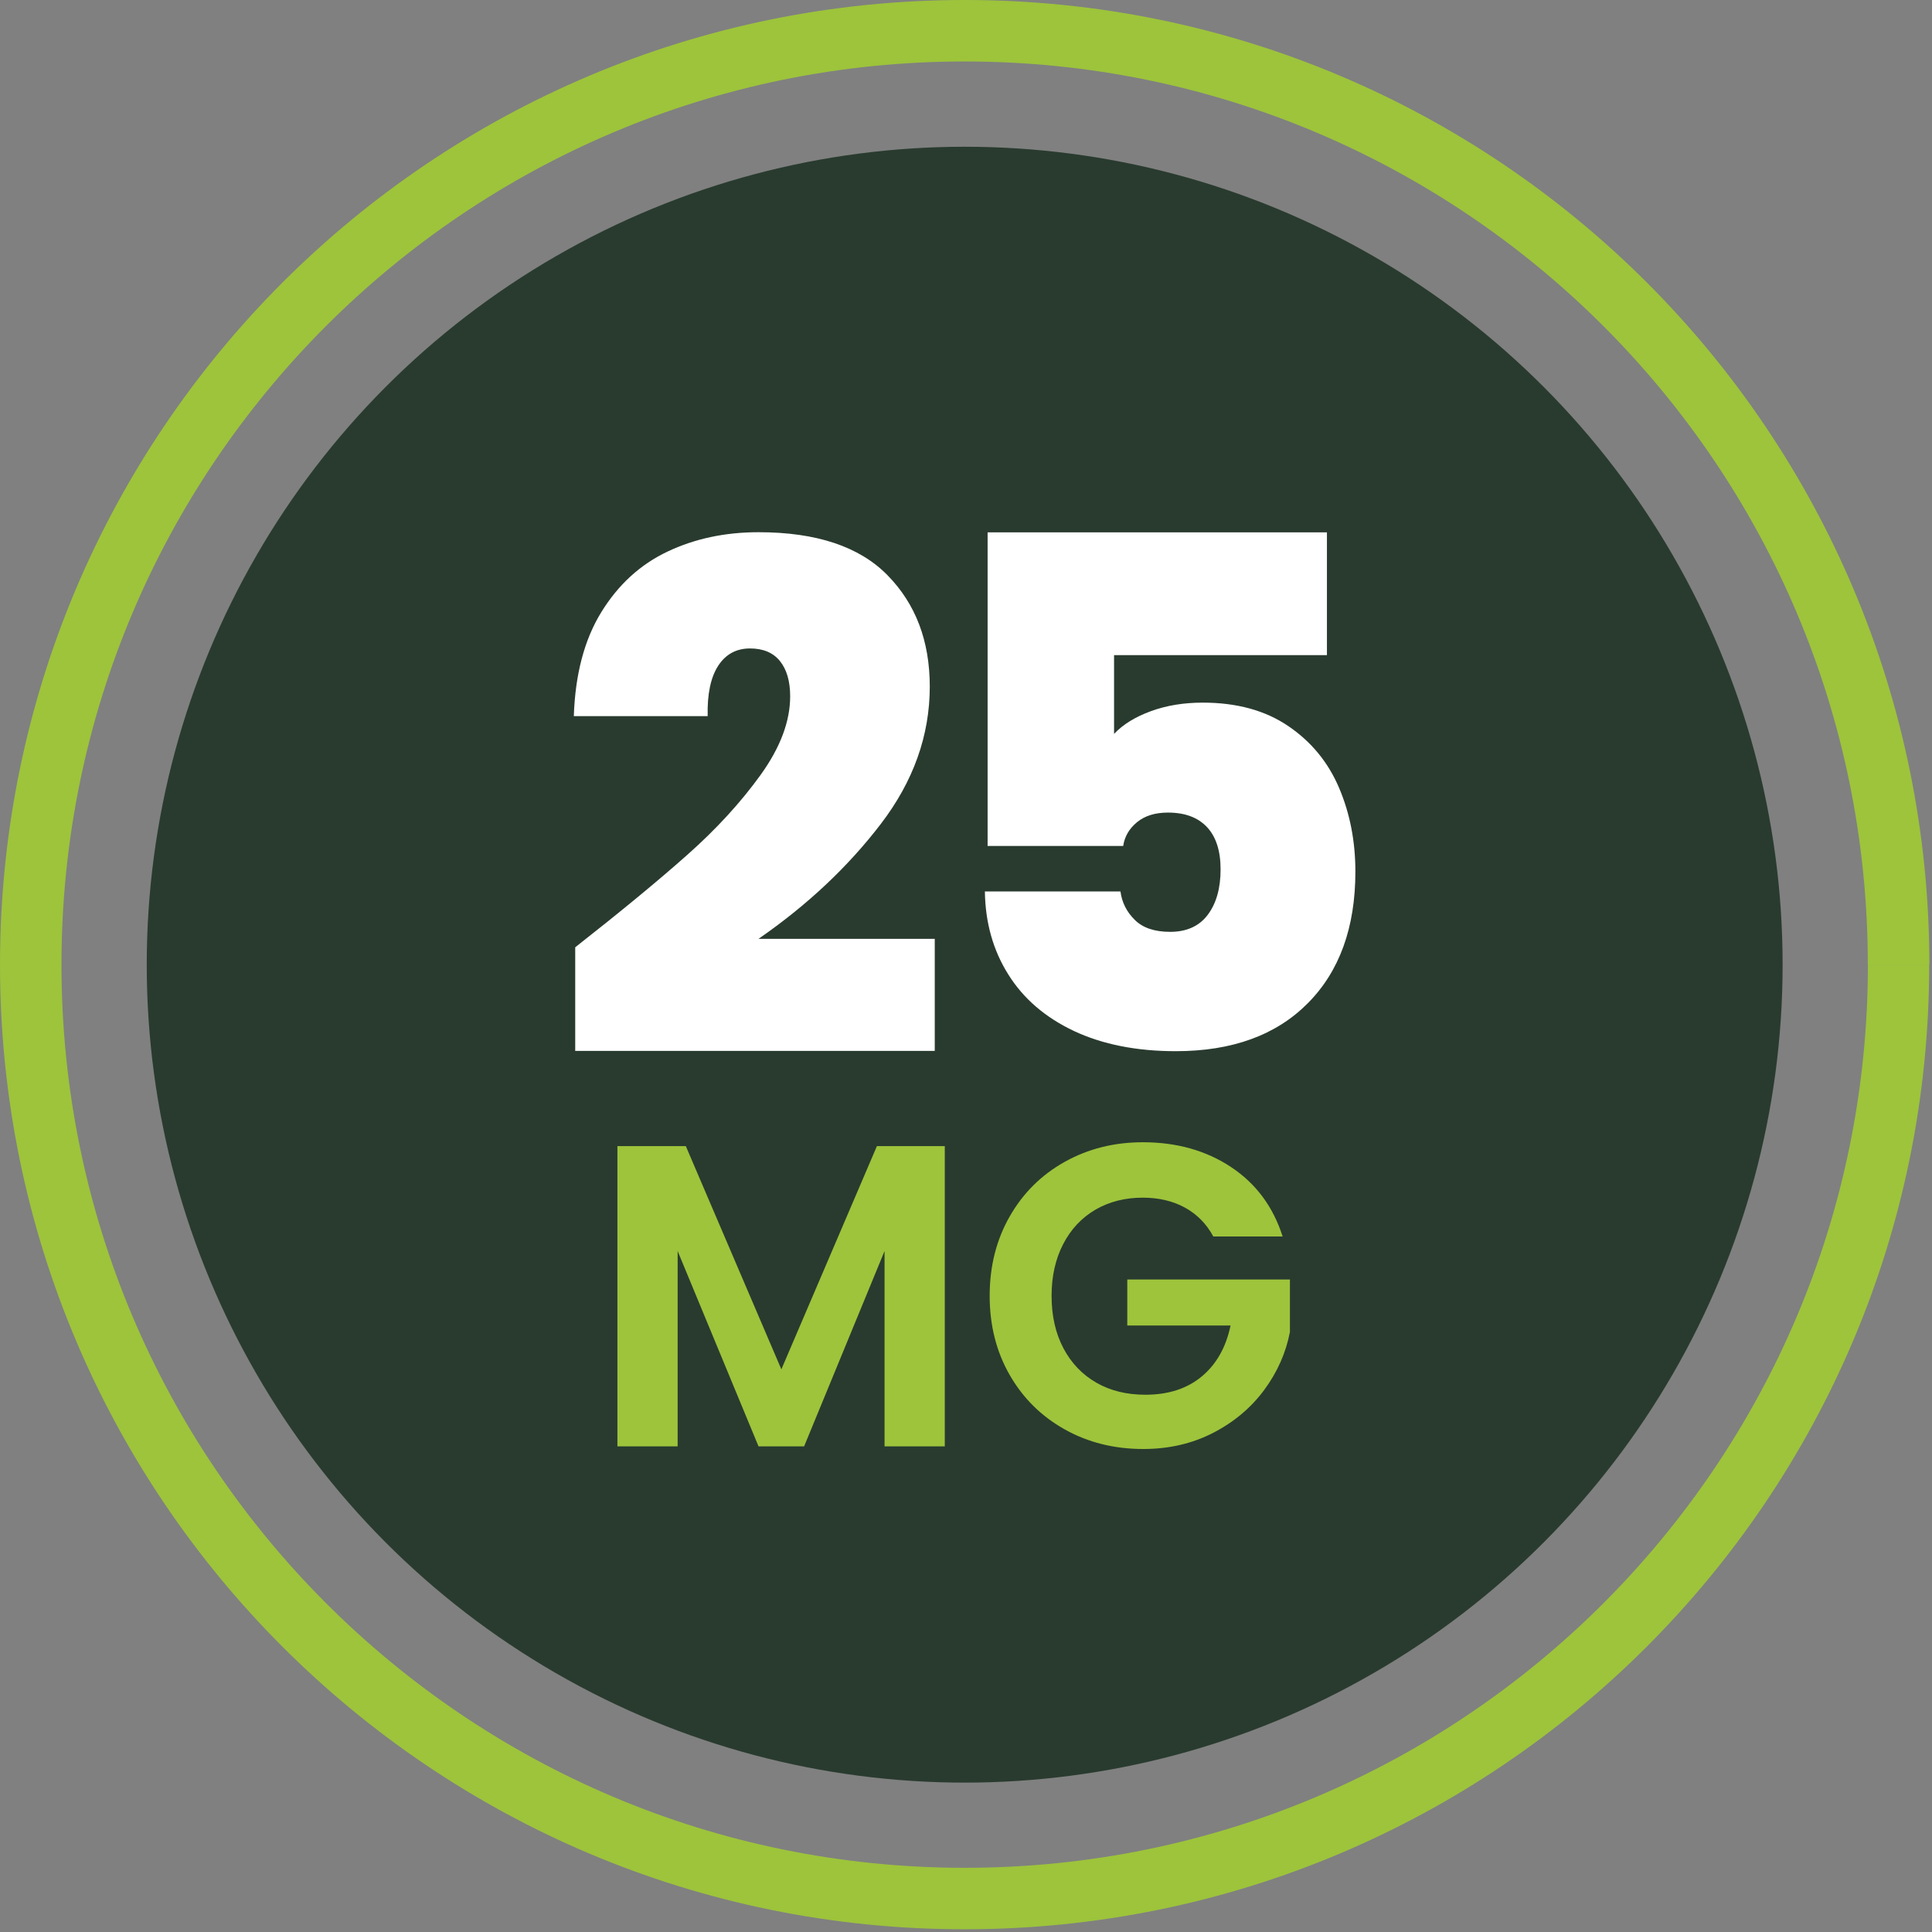 <?xml version="1.0" encoding="UTF-8" standalone="no"?>
<!DOCTYPE svg PUBLIC "-//W3C//DTD SVG 1.1//EN" "http://www.w3.org/Graphics/SVG/1.1/DTD/svg11.dtd">
<svg width="100%" height="100%" viewBox="0 0 220 220" version="1.1" xmlns="http://www.w3.org/2000/svg" xmlns:xlink="http://www.w3.org/1999/xlink" xml:space="preserve" xmlns:serif="http://www.serif.com/" style="fill-rule:evenodd;clip-rule:evenodd;stroke-linejoin:round;stroke-miterlimit:2;">
    <rect x="0" y="0" width="220" height="220" fill="#808080" stroke="none"/>
    <g>
        <g>
            <circle cx="109.85" cy="109.85" r="93.14" style="fill:rgb(41,59,47);"/>
            <path d="M219.68,109.85L212.7,109.85C212.7,138.26 201.19,163.95 182.58,182.57C163.96,201.19 138.27,212.69 109.86,212.69C81.45,212.69 55.76,201.18 37.14,182.57C18.51,163.95 7,138.26 7,109.85C7,81.44 18.51,55.75 37.12,37.13C55.75,18.51 81.44,7 109.85,7C138.26,7 163.95,18.51 182.57,37.12C201.19,55.74 212.69,81.43 212.69,109.84L219.7,109.84C219.7,79.52 207.4,52.03 187.53,32.17C167.66,12.3 140.17,0 109.85,0C79.53,0 52.04,12.3 32.17,32.17C12.3,52.04 0,79.53 0,109.85C0,140.17 12.3,167.66 32.17,187.52C52.04,207.39 79.52,219.7 109.84,219.69C140.16,219.69 167.65,207.39 187.51,187.52C207.38,167.65 219.69,140.17 219.68,109.85Z" style="fill:rgb(157,196,59);fill-rule:nonzero;"/>
        </g>
        <g transform="matrix(1,0,0,1,-6.525,0)">
            <path d="M114.11,130.51L114.11,164.7L107.25,164.7L107.25,142.46L98.09,164.7L92.9,164.7L83.69,142.46L83.69,164.7L76.83,164.7L76.83,130.51L84.62,130.51L95.5,155.93L106.38,130.51L114.11,130.51Z" style="fill:rgb(157,196,59);fill-rule:nonzero;"/>
            <path d="M144.68,140.79C143.9,139.35 142.82,138.26 141.45,137.51C140.08,136.76 138.48,136.38 136.65,136.38C134.62,136.38 132.83,136.84 131.26,137.75C129.69,138.67 128.47,139.97 127.59,141.67C126.71,143.37 126.27,145.33 126.27,147.55C126.27,149.84 126.72,151.83 127.62,153.53C128.52,155.23 129.77,156.53 131.37,157.45C132.97,158.37 134.83,158.82 136.95,158.82C139.56,158.82 141.7,158.13 143.37,156.74C145.04,155.35 146.13,153.42 146.65,150.94L134.89,150.94L134.89,145.7L153.41,145.7L153.41,151.68C152.95,154.06 151.97,156.27 150.47,158.29C148.97,160.32 147.03,161.94 144.67,163.16C142.3,164.38 139.65,165 136.71,165C133.41,165 130.43,164.26 127.77,162.77C125.11,161.28 123.02,159.22 121.5,156.57C119.98,153.92 119.22,150.92 119.22,147.56C119.22,144.2 119.98,141.18 121.5,138.52C123.02,135.86 125.11,133.78 127.77,132.3C130.43,130.81 133.4,130.07 136.66,130.07C140.51,130.07 143.86,131.01 146.7,132.89C149.54,134.77 151.5,137.41 152.58,140.8L144.68,140.8L144.68,140.79Z" style="fill:rgb(157,196,59);fill-rule:nonzero;"/>
            <g transform="matrix(0.993,0,0,0.993,5.226,-0.337)">
                <path d="M80.12,98.37C83.46,95.41 86.26,92.35 88.53,89.2C90.8,86.05 91.92,83.04 91.92,80.19C91.92,78.47 91.53,77.12 90.75,76.15C89.97,75.18 88.82,74.7 87.31,74.7C85.75,74.7 84.53,75.36 83.67,76.68C82.81,78 82.4,79.93 82.46,82.46L67.11,82.46C67.27,77.67 68.32,73.69 70.26,70.54C72.2,67.39 74.73,65.07 77.86,63.59C80.98,62.11 84.46,61.37 88.29,61.37C94.92,61.37 99.85,63.01 103.08,66.3C106.31,69.59 107.93,73.84 107.93,79.07C107.93,84.67 106.06,89.93 102.31,94.83C98.56,99.73 93.89,104.13 88.29,108L108.5,108L108.5,120.85L67.27,120.85L67.27,108.97C72.49,104.87 76.78,101.34 80.12,98.37Z" style="fill:white;fill-rule:nonzero;"/>
            </g>
            <g transform="matrix(1,0,0,1,4.775,-1.95)">
                <path d="M152.86,76.55L128.61,76.55L128.61,85.52C129.63,84.44 131.03,83.58 132.81,82.93C134.59,82.28 136.55,81.96 138.71,81.96C142.59,81.96 145.83,82.85 148.45,84.63C151.07,86.41 152.99,88.75 154.23,91.66C155.47,94.57 156.09,97.75 156.09,101.2C156.09,107.56 154.28,112.56 150.67,116.19C147.06,119.83 142.05,121.65 135.64,121.65C131.17,121.65 127.3,120.88 124.04,119.35C120.78,117.81 118.29,115.67 116.57,112.92C114.84,110.17 113.95,107.02 113.9,103.46L129.34,103.46C129.5,104.7 130.04,105.78 130.96,106.69C131.88,107.61 133.22,108.06 135,108.06C136.88,108.06 138.31,107.41 139.28,106.12C140.25,104.83 140.74,103.1 140.74,100.95C140.74,98.85 140.23,97.25 139.2,96.14C138.17,95.04 136.69,94.48 134.75,94.48C133.29,94.48 132.12,94.84 131.23,95.57C130.34,96.3 129.81,97.2 129.65,98.28L114.21,98.28L114.21,62.57L152.85,62.57L152.85,76.55L152.86,76.55Z" style="fill:white;fill-rule:nonzero;"/>
            </g>
        </g>
    </g>
</svg>
